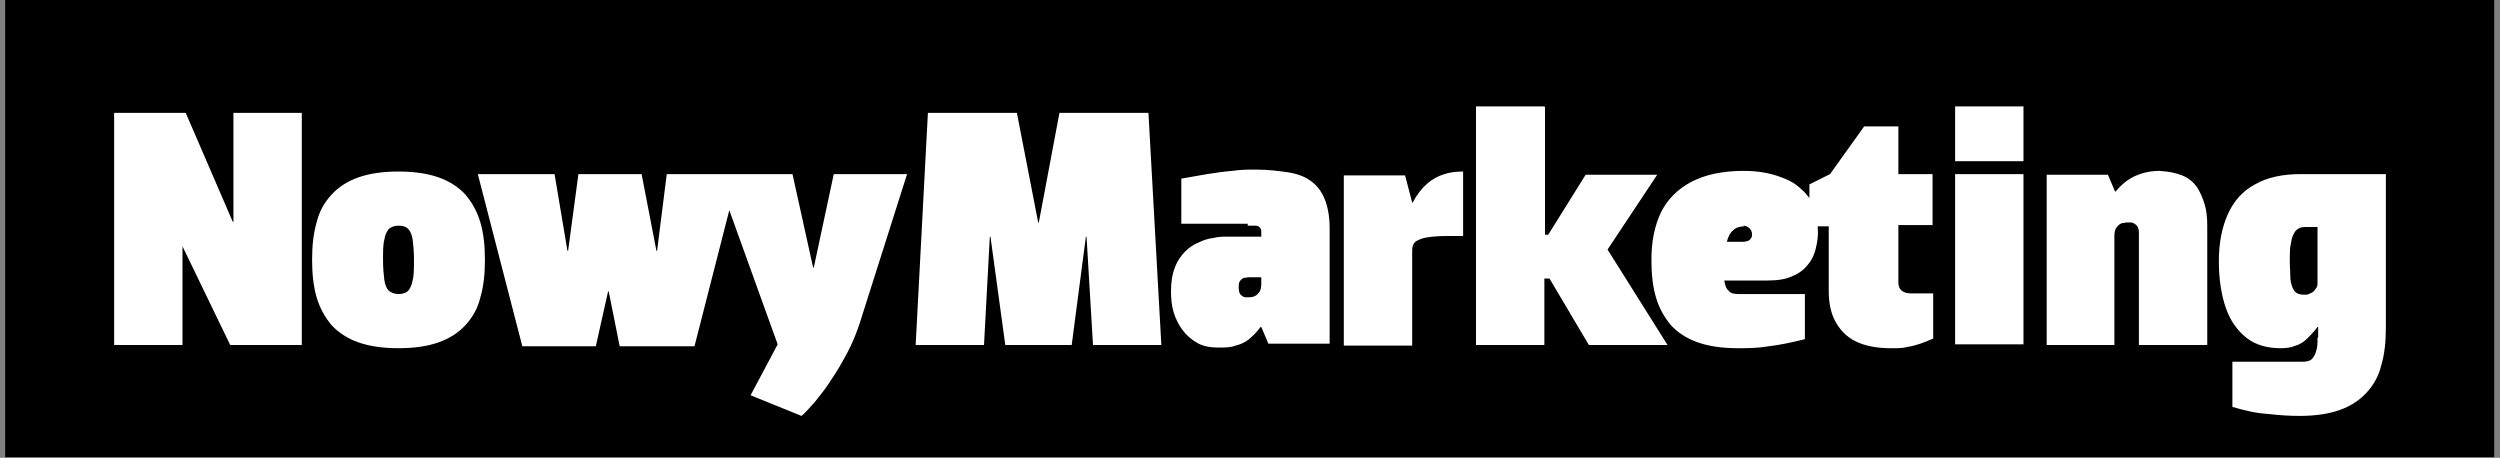 <?xml version="1.0" encoding="UTF-8"?>
<svg id="Layer_1" xmlns="http://www.w3.org/2000/svg" version="1.1" viewBox="0 0 387.7 71">
  <rect x="0" y="0" width="387.7" height="71" fill="#808080" stroke="none"/>
  <!-- Generator: Adobe Illustrator 29.5.0, SVG Export Plug-In . SVG Version: 2.1.0 Build 137)  -->
  <defs>
    <style>
      .st0 {
        fill: #fff;
      }
    </style>
  </defs>
  <rect x=".8" y="0" width="386" height="70.9"/>
  <path class="st0" d="M61.8,54c2.4,0,4.5-.3,6.2-.9,1.7-.6,3.1-1.5,4.2-2.7,1.1-1.2,1.9-2.6,2.3-4.3.5-1.7.7-3.6.7-5.8,0-2.2-.2-4.1-.7-5.8-.5-1.7-1.3-3.1-2.3-4.3-1.1-1.2-2.5-2.1-4.2-2.7-1.7-.6-3.8-.9-6.2-.9s-4.5.3-6.2.9c-1.7.6-3.1,1.5-4.2,2.7-1.1,1.2-1.9,2.6-2.3,4.3-.5,1.7-.7,3.6-.7,5.8,0,2.1.2,4.1.7,5.8.5,1.7,1.3,3.1,2.3,4.3,1.1,1.2,2.5,2.1,4.2,2.7,1.7.6,3.8.9,6.2.9M61.8,35c.6,0,1.1.1,1.5.5.3.3.6.9.7,1.7.1.8.2,1.8.2,3.1,0,1.3,0,2.4-.2,3.1-.1.8-.4,1.3-.7,1.7-.3.3-.8.5-1.5.5-.6,0-1.1-.2-1.5-.5-.3-.3-.6-.9-.7-1.7-.1-.8-.2-1.8-.2-3.1,0-1.3,0-2.4.2-3.1.1-.8.4-1.3.7-1.7.4-.3.8-.5,1.5-.5ZM140.7,27h-11.4l-3.1,14.5h-.1l-3.2-14.5h-19.5l-1.5,11.9h-.1l-2.3-11.9h-9.8l-1.6,11.9h-.1l-2-11.9h-11.9l6.9,26.7h11.4l1.9-8.5h.1l1.7,8.5h11.6l5.4-21.1,7.5,20.8-4.2,7.9,7.9,3.2c.6-.5,1.3-1.3,2.1-2.2.8-1,1.7-2.1,2.5-3.4.9-1.3,1.7-2.7,2.5-4.2.8-1.5,1.4-3,1.9-4.5l7.4-23.3ZM155.8,53.5h10.4l2.2-16.8h.1l1,16.8h10.6l-2-36h-13.8l-3.2,17h-.1l-3.3-17h-13.8l-1.9,36h10.6l.9-16.8h.1l2.3,16.8ZM195.6,44c0,.6-.1,1.1-.4,1.4-.2.3-.5.5-.8.6-.3.1-.5.1-.7.1-.2,0-.4,0-.6,0-.2,0-.5-.2-.7-.4-.2-.2-.3-.6-.3-1.1,0-.4,0-.8.2-1,.1-.2.3-.4.6-.5.2,0,.5-.1.8-.1h1.9v1.1ZM193.5,35c.6,0,1,0,1.3,0,.3,0,.5.2.6.3.1.1.2.4.2.6v.8h-5.3c-.6,0-1.4,0-2.1.2-.8.1-1.5.3-2.3.7-.8.3-1.5.8-2.1,1.4-.6.6-1.2,1.4-1.6,2.5-.4,1-.6,2.2-.6,3.7,0,1.1.1,2.2.4,3.2.3,1,.8,2,1.4,2.8.6.8,1.4,1.5,2.3,2,.9.5,2,.7,3.3.7,1,0,1.8,0,2.6-.3.8-.2,1.5-.5,2.1-1,.6-.5,1.2-1.1,1.8-1.9h.1l1.1,2.6h9.5v-17.9c0-1.9-.3-3.4-.8-4.6-.5-1.2-1.2-2.1-2.2-2.8-1-.7-2.2-1.1-3.6-1.3-1.4-.2-3-.4-4.8-.4-1.2,0-2.4,0-3.7.2-1.3.1-2.6.3-3.9.5-1.3.2-2.7.5-4,.7v7h10.3ZM219,53.5v-14.3c0-.4,0-.8.1-1.1.1-.3.3-.6.7-.8.4-.2.9-.4,1.6-.5.7-.1,1.7-.2,2.9-.2h2.6v-10c-1,0-2,.1-2.9.4-1,.3-1.9.8-2.7,1.5-.8.7-1.6,1.7-2.2,2.9h-.1l-1.1-4.2h-9.5v26.4h10.6ZM239.5,16.5h-10.6v37h10.6v-10.3h.8l6.1,10.3h12.2l-9.3-14.8,7.7-11.6h-11.1l-5.8,9.3h-.5v-19.8ZM270.3,35c.4,0,.7.1,1,.4.2.2.4.5.4.9,0,.3,0,.5-.2.7-.1.2-.3.3-.5.4-.2,0-.4.1-.7.1h-2.5c.2-.8.5-1.4,1-1.8.4-.4,1-.6,1.7-.6ZM293.5,54c.9,0,1.6,0,2.3-.2.7-.1,1.4-.3,2-.5.6-.2,1.3-.5,2-.8v-7h-3.2c-.5,0-.9,0-1.3-.2-.3-.1-.5-.3-.7-.6-.1-.2-.2-.5-.2-.8v-9h5.3v-7.9h-5.3v-7.4h-5.3l-5.3,7.4-3.2,1.6v2.1c-.4-.5-.8-1-1.3-1.4-.9-.9-2.1-1.5-3.6-2-1.5-.5-3.2-.8-5.3-.8-3.3,0-6,.6-8.1,1.7-2.1,1.1-3.7,2.7-4.7,4.7-1,2.1-1.5,4.5-1.5,7.4,0,2.1.2,4.1.7,5.8.5,1.7,1.3,3.1,2.3,4.3,1.1,1.2,2.5,2.1,4.2,2.7,1.7.6,3.8.9,6.2.9,1.5,0,3,0,4.8-.3,1.7-.2,3.6-.6,5.6-1.1v-7h-10.3c-.7,0-1.2-.1-1.5-.5-.4-.3-.6-.9-.7-1.6h6.7c1.6,0,2.9-.2,3.9-.7,1-.4,1.8-1,2.4-1.8.6-.7,1-1.6,1.2-2.5.2-.9.4-1.9.3-2.9,0-.2,0-.4,0-.5h1.7v10c0,1.8.3,3.4,1,4.7.7,1.3,1.7,2.4,3.1,3.1,1.4.7,3.2,1.1,5.5,1.1ZM303.2,16.5v8.5h10.6v-8.5h-10.6ZM303.2,27v26.4h10.6v-26.4h-10.6ZM327.9,53.5v-16.9c0-.6.1-1.1.4-1.4.2-.3.5-.5.8-.6.3,0,.5-.1.7-.1.2,0,.4,0,.7,0,.3,0,.5.2.8.4.2.2.4.6.4,1.1v17.5h10.6v-18.5c0-1.2-.1-2.3-.4-3.3-.3-1-.7-1.9-1.2-2.7-.6-.8-1.3-1.4-2.3-1.8-1-.4-2.1-.6-3.5-.7-1.4,0-2.7.3-3.8.8-1.1.5-2.1,1.3-3,2.4h-.1l-1.1-2.6h-9.5v26.4h10.6ZM359.4,43.7c0,.5,0,.8-.3,1.1-.2.3-.4.5-.6.6-.2.1-.5.2-.7.3-.2,0-.4,0-.6,0-.6,0-1.1-.2-1.4-.6-.3-.4-.5-1-.6-1.8,0-.8-.1-1.8-.1-2.9,0-1.1,0-2,.2-2.8.1-.8.4-1.4.7-1.8.4-.4.8-.6,1.5-.6h1.9v8.4ZM359.4,52.4c0,.8,0,1.5-.2,2-.1.5-.4,1-.7,1.3-.3.3-.8.4-1.5.4h-10.8v7c2,.6,3.8,1,5.6,1.1,1.7.2,3.3.3,4.8.3,2.4,0,4.5-.3,6.2-.9,1.7-.6,3.1-1.5,4.2-2.7,1.1-1.2,1.9-2.6,2.3-4.3.5-1.7.7-3.6.7-5.8v-23.8h-13.2c-2.8,0-5.2.5-7.1,1.6-1.9,1-3.3,2.6-4.2,4.6-.9,2-1.4,4.4-1.4,7.3s.4,5.3,1.1,7.3c.7,2,1.8,3.5,3.2,4.6,1.4,1.1,3.2,1.6,5.3,1.6.9,0,1.6-.1,2.3-.4.7-.2,1.3-.6,1.8-1.1.5-.5,1.1-1.1,1.6-1.8h.1v1.6ZM28.3,53.5v-15.3h0l7.4,15.3h11.1V17.5h-10.6v16.9h-.1l-7.3-16.9h-11.1v36h10.6Z"/>
</svg>